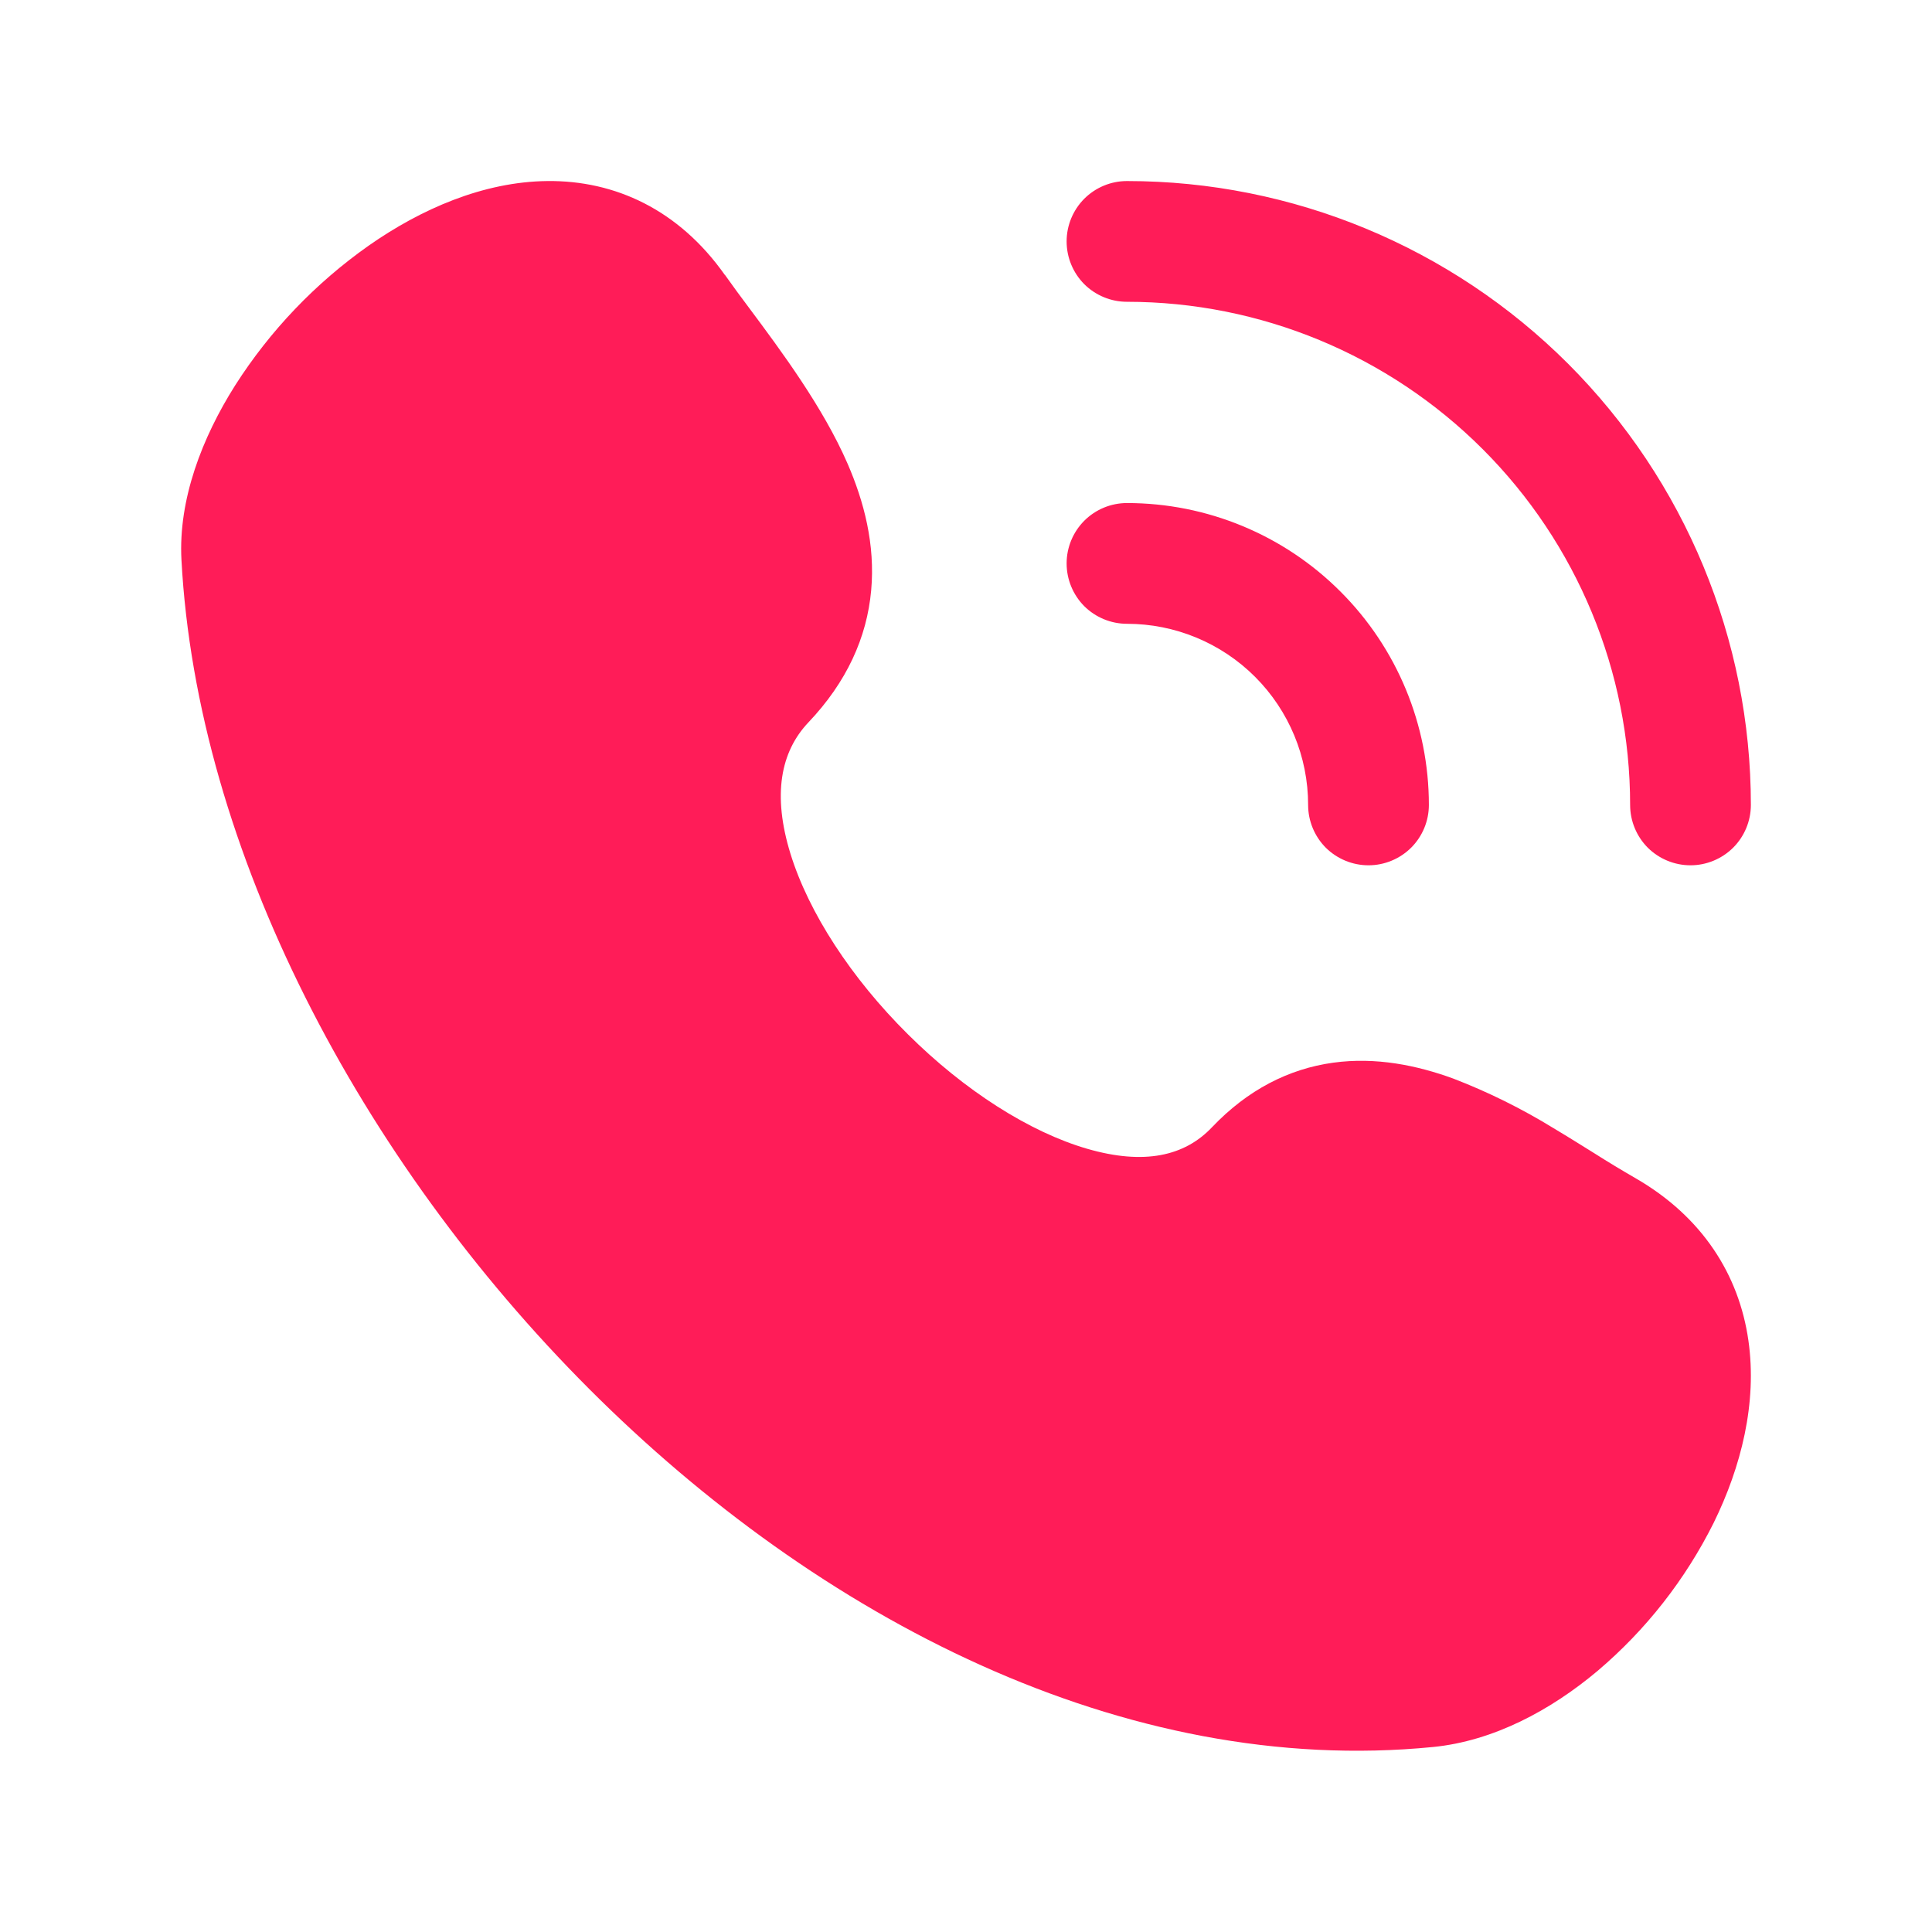 <svg width="24" height="24" viewBox="0 0 24 24" fill="none" xmlns="http://www.w3.org/2000/svg">
<path d="M13.25 2.999C13.25 2.8 13.329 2.61 13.469 2.469C13.61 2.328 13.801 2.249 14 2.249C16.055 2.249 18.026 3.066 19.48 4.519C20.933 5.973 21.75 7.944 21.75 9.999C21.75 10.198 21.671 10.389 21.53 10.53C21.389 10.67 21.198 10.749 21 10.749C20.801 10.749 20.61 10.67 20.469 10.53C20.329 10.389 20.25 10.198 20.25 9.999C20.25 8.342 19.591 6.752 18.419 5.58C17.247 4.408 15.657 3.749 14 3.749C13.801 3.749 13.61 3.67 13.469 3.53C13.329 3.389 13.25 3.198 13.25 2.999ZM13.25 6.999C13.25 6.8 13.329 6.61 13.469 6.469C13.61 6.328 13.801 6.249 14 6.249C14.994 6.249 15.948 6.644 16.651 7.348C17.355 8.051 17.75 9.005 17.75 9.999C17.75 10.198 17.671 10.389 17.53 10.53C17.389 10.67 17.198 10.749 17 10.749C16.801 10.749 16.61 10.67 16.469 10.53C16.329 10.389 16.25 10.198 16.25 9.999C16.25 9.402 16.013 8.83 15.591 8.408C15.169 7.986 14.596 7.749 14 7.749C13.801 7.749 13.61 7.67 13.469 7.53C13.329 7.389 13.25 7.198 13.25 6.999ZM9.004 3.415C8.432 2.605 7.64 2.24 6.8 2.249C6.003 2.257 5.227 2.598 4.579 3.052C3.918 3.518 3.354 4.108 2.92 4.789C2.51 5.438 2.214 6.205 2.254 6.954C2.447 10.557 4.474 14.407 7.321 17.256C10.166 20.102 13.965 22.08 17.801 21.702C18.553 21.628 19.264 21.245 19.845 20.757C20.446 20.248 20.936 19.622 21.288 18.917C21.628 18.225 21.831 17.427 21.719 16.65C21.603 15.84 21.15 15.116 20.317 14.636C20.144 14.536 19.973 14.433 19.805 14.326C19.655 14.233 19.495 14.132 19.301 14.016C18.904 13.772 18.486 13.565 18.052 13.398C17.605 13.235 17.094 13.128 16.562 13.201C16.011 13.277 15.499 13.537 15.056 14.003C14.715 14.363 14.213 14.475 13.507 14.271C12.789 14.063 11.981 13.547 11.279 12.849C10.577 12.153 10.046 11.339 9.819 10.604C9.595 9.876 9.694 9.341 10.044 8.972C10.517 8.474 10.769 7.92 10.822 7.334C10.874 6.764 10.732 6.228 10.529 5.76C10.225 5.061 9.709 4.366 9.305 3.824C9.203 3.689 9.103 3.552 9.005 3.414" fill="#FF1C58"/>
</svg>
